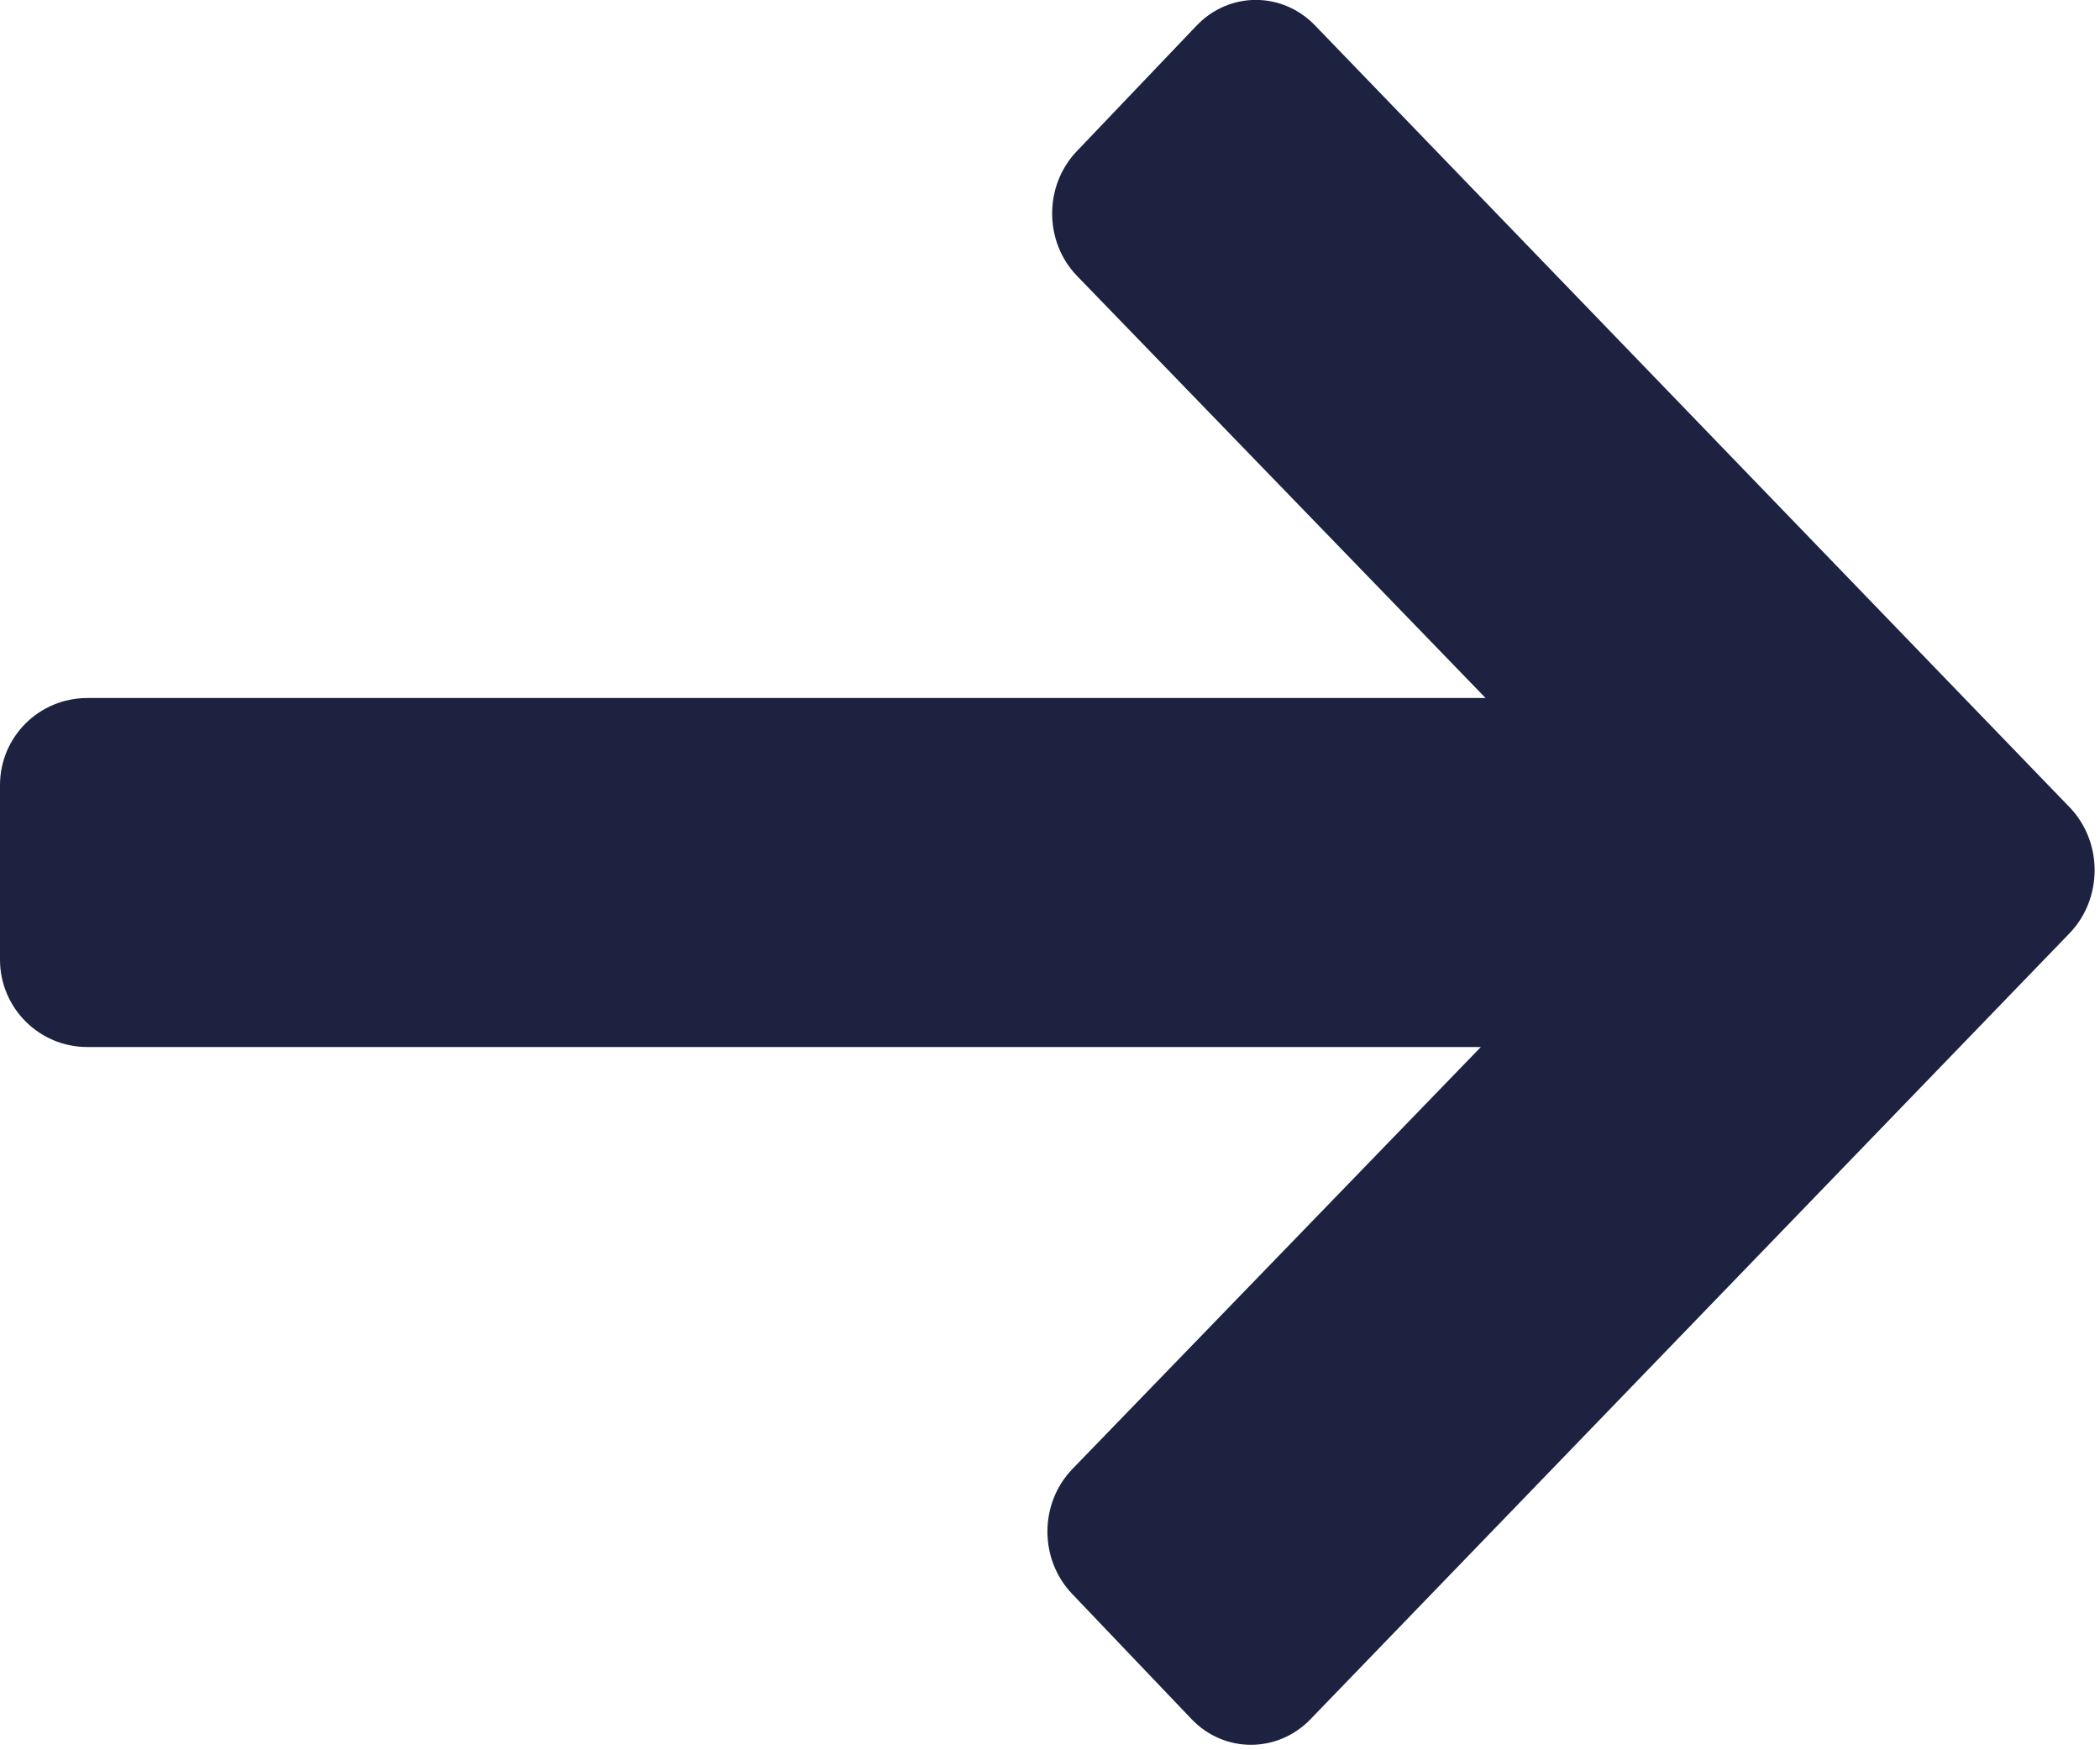 <svg 
 xmlns="http://www.w3.org/2000/svg"
 xmlns:xlink="http://www.w3.org/1999/xlink"
 width="12px" height="10px">
<path fill-rule="evenodd"  fill="#1d2241"
 d="M0.499,5.982 L8.462,5.982 L6.127,8.394 C5.938,8.591 5.938,8.910 6.127,9.107 L6.808,9.821 C6.995,10.018 7.301,10.018 7.490,9.821 L11.829,5.329 C12.016,5.131 12.016,4.812 11.829,4.615 L7.517,0.148 C7.329,-0.050 7.023,-0.050 6.836,0.148 L6.154,0.863 C5.965,1.060 5.965,1.380 6.154,1.576 L8.489,3.988 L0.499,3.988 C0.223,3.988 -0.000,4.210 -0.000,4.486 L-0.000,5.483 C-0.000,5.758 0.223,5.982 0.499,5.982 Z"/>
</svg>